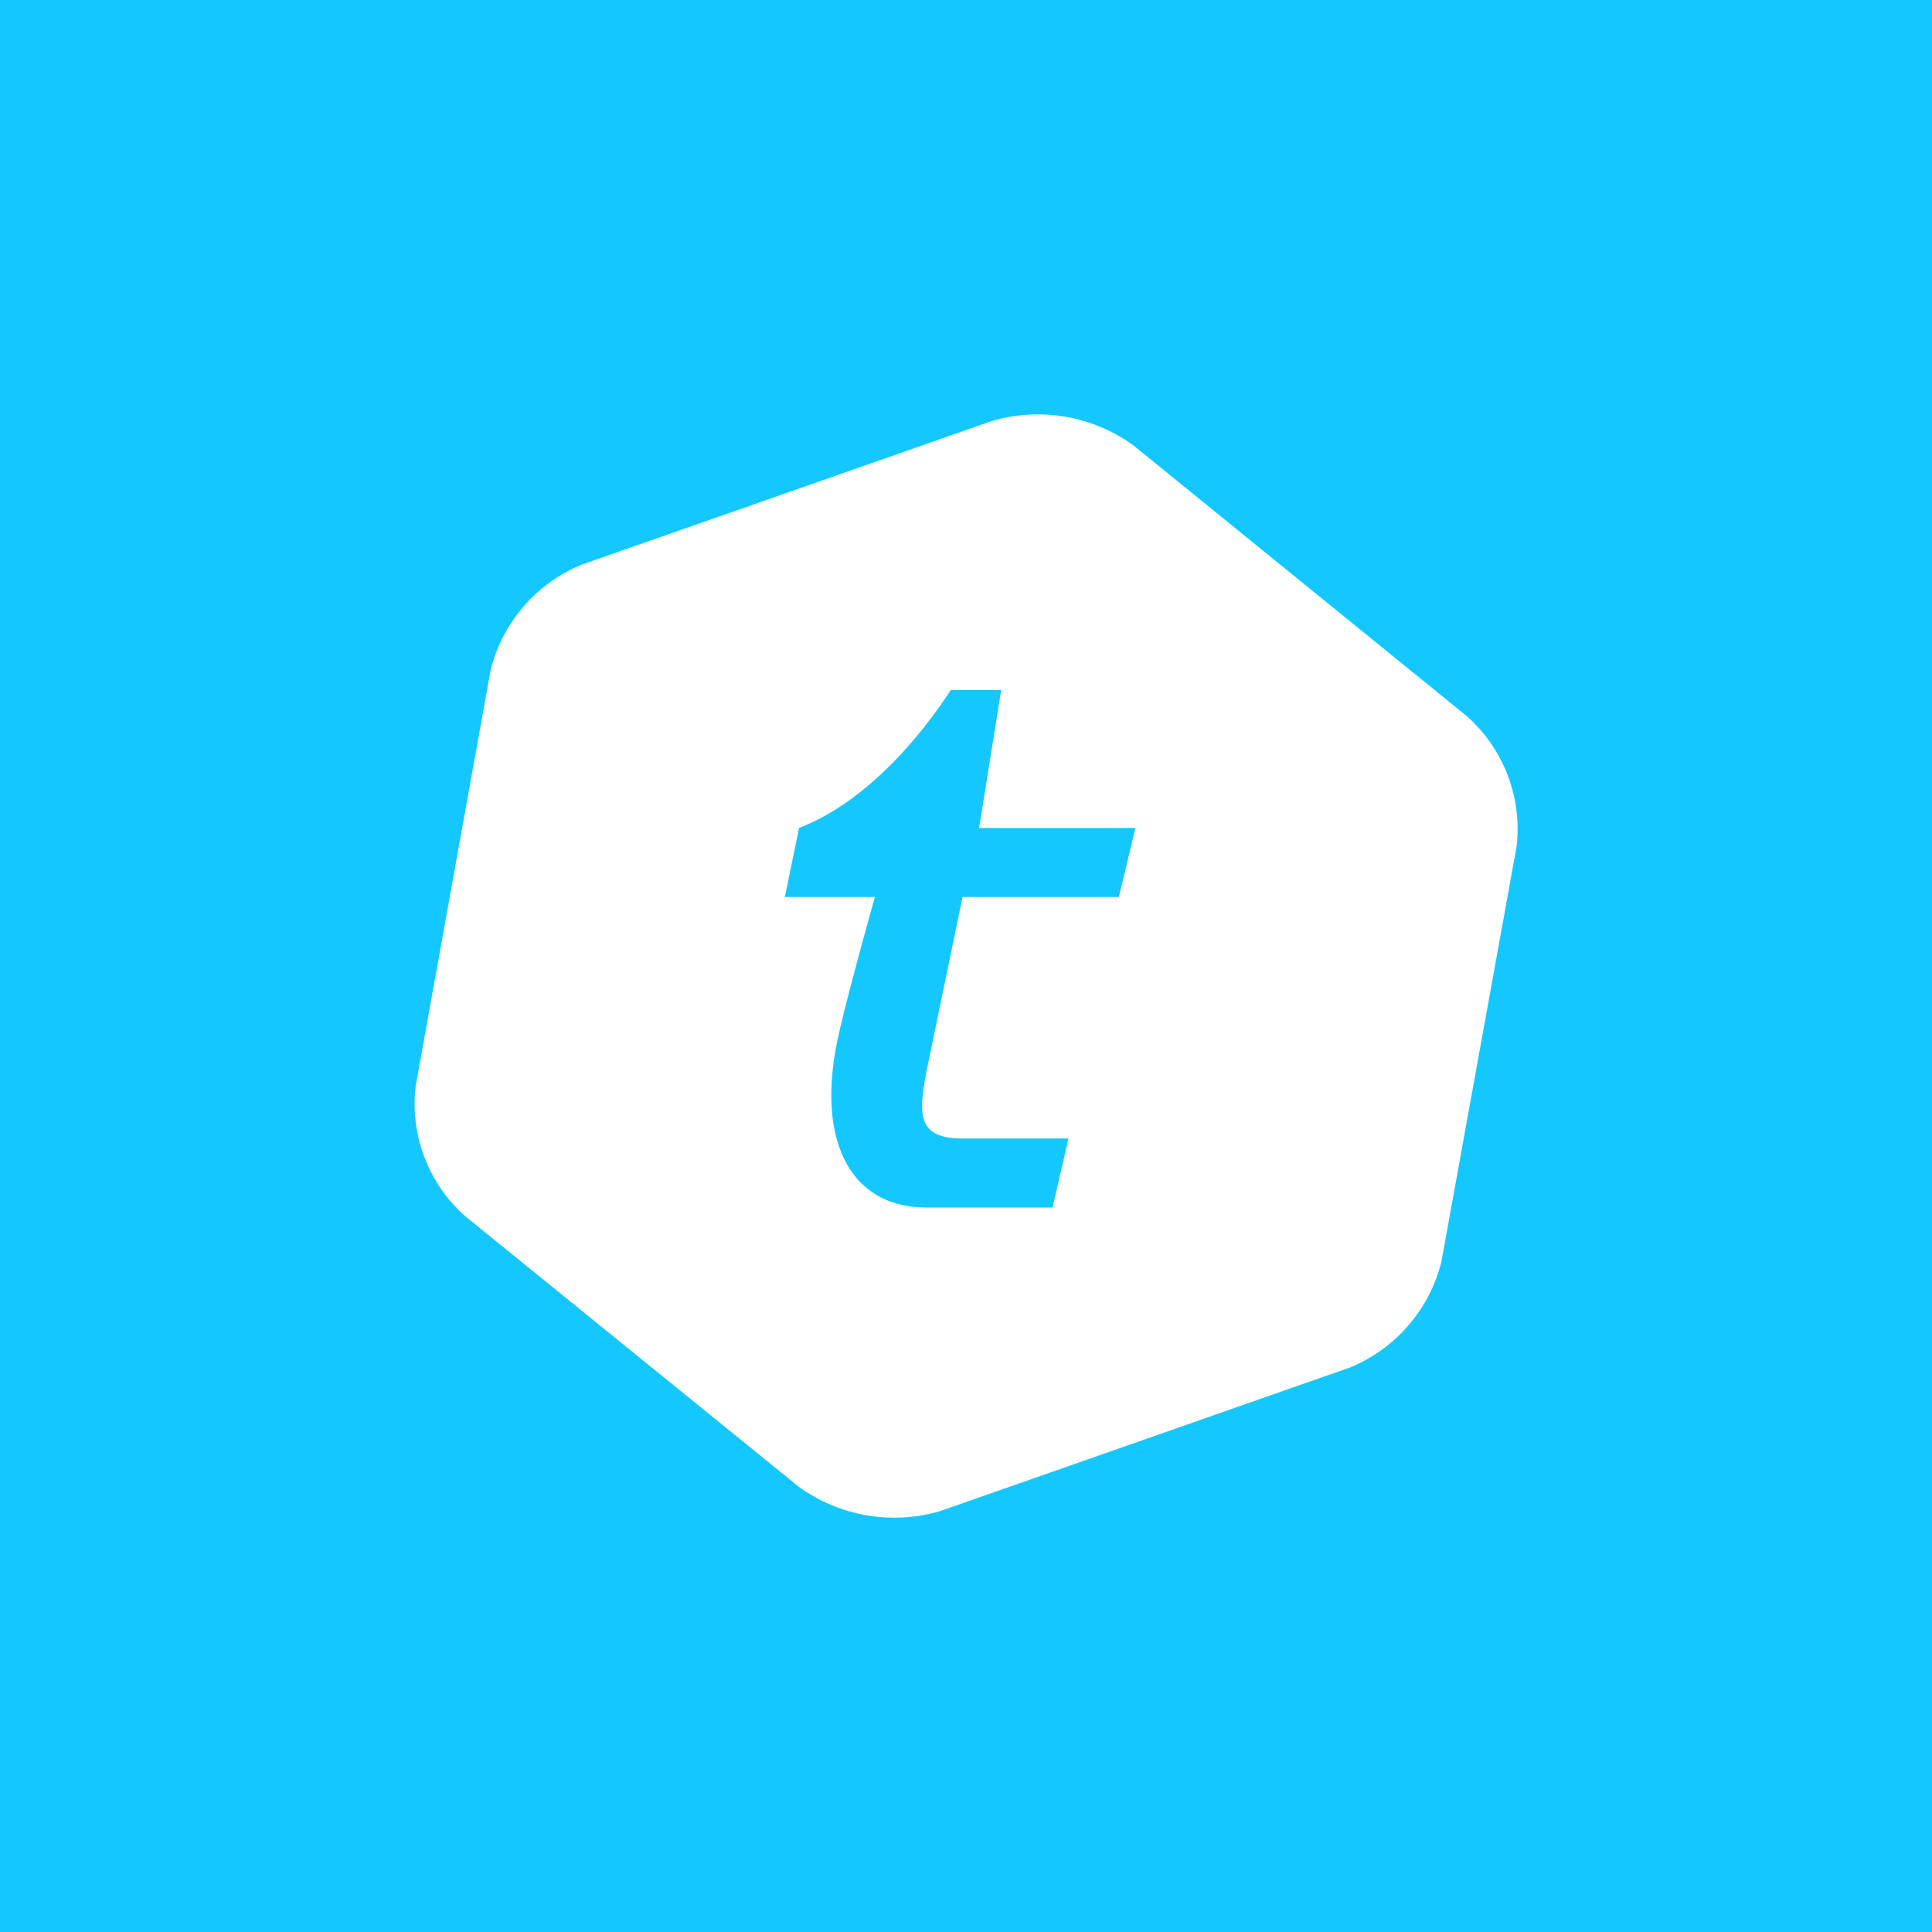 <!-- by TradingView --><svg width="56" height="56" viewBox="0 0 56 56" xmlns="http://www.w3.org/2000/svg"><path fill="#14C8FF" d="M0 0h56v56H0z"/><path d="M42.53 20.77a4.38 4.38 0 0 1 1.43 3.76l-2.18 12.04a4.48 4.48 0 0 1-2.66 3.07L27.25 43.8a4.73 4.73 0 0 1-4.09-.7l-9.69-7.86a4.35 4.35 0 0 1-1.42-3.77l2.17-12.04a4.47 4.47 0 0 1 2.66-3.07l11.88-4.16a4.73 4.73 0 0 1 4.08.7l9.69 7.87ZM32.43 26l.48-2h-4.53l.64-4h-1.46c-1.06 1.62-2.6 3.3-4.4 4l-.41 2h2.61s-.89 3.15-1.11 4.27c-.56 2.85.43 4.73 2.6 4.73h3.66l.46-2H27.9c-1.36 0-1.28-.75-1.02-2.07L27.9 26h4.53Z" fill="#fff"/></svg>